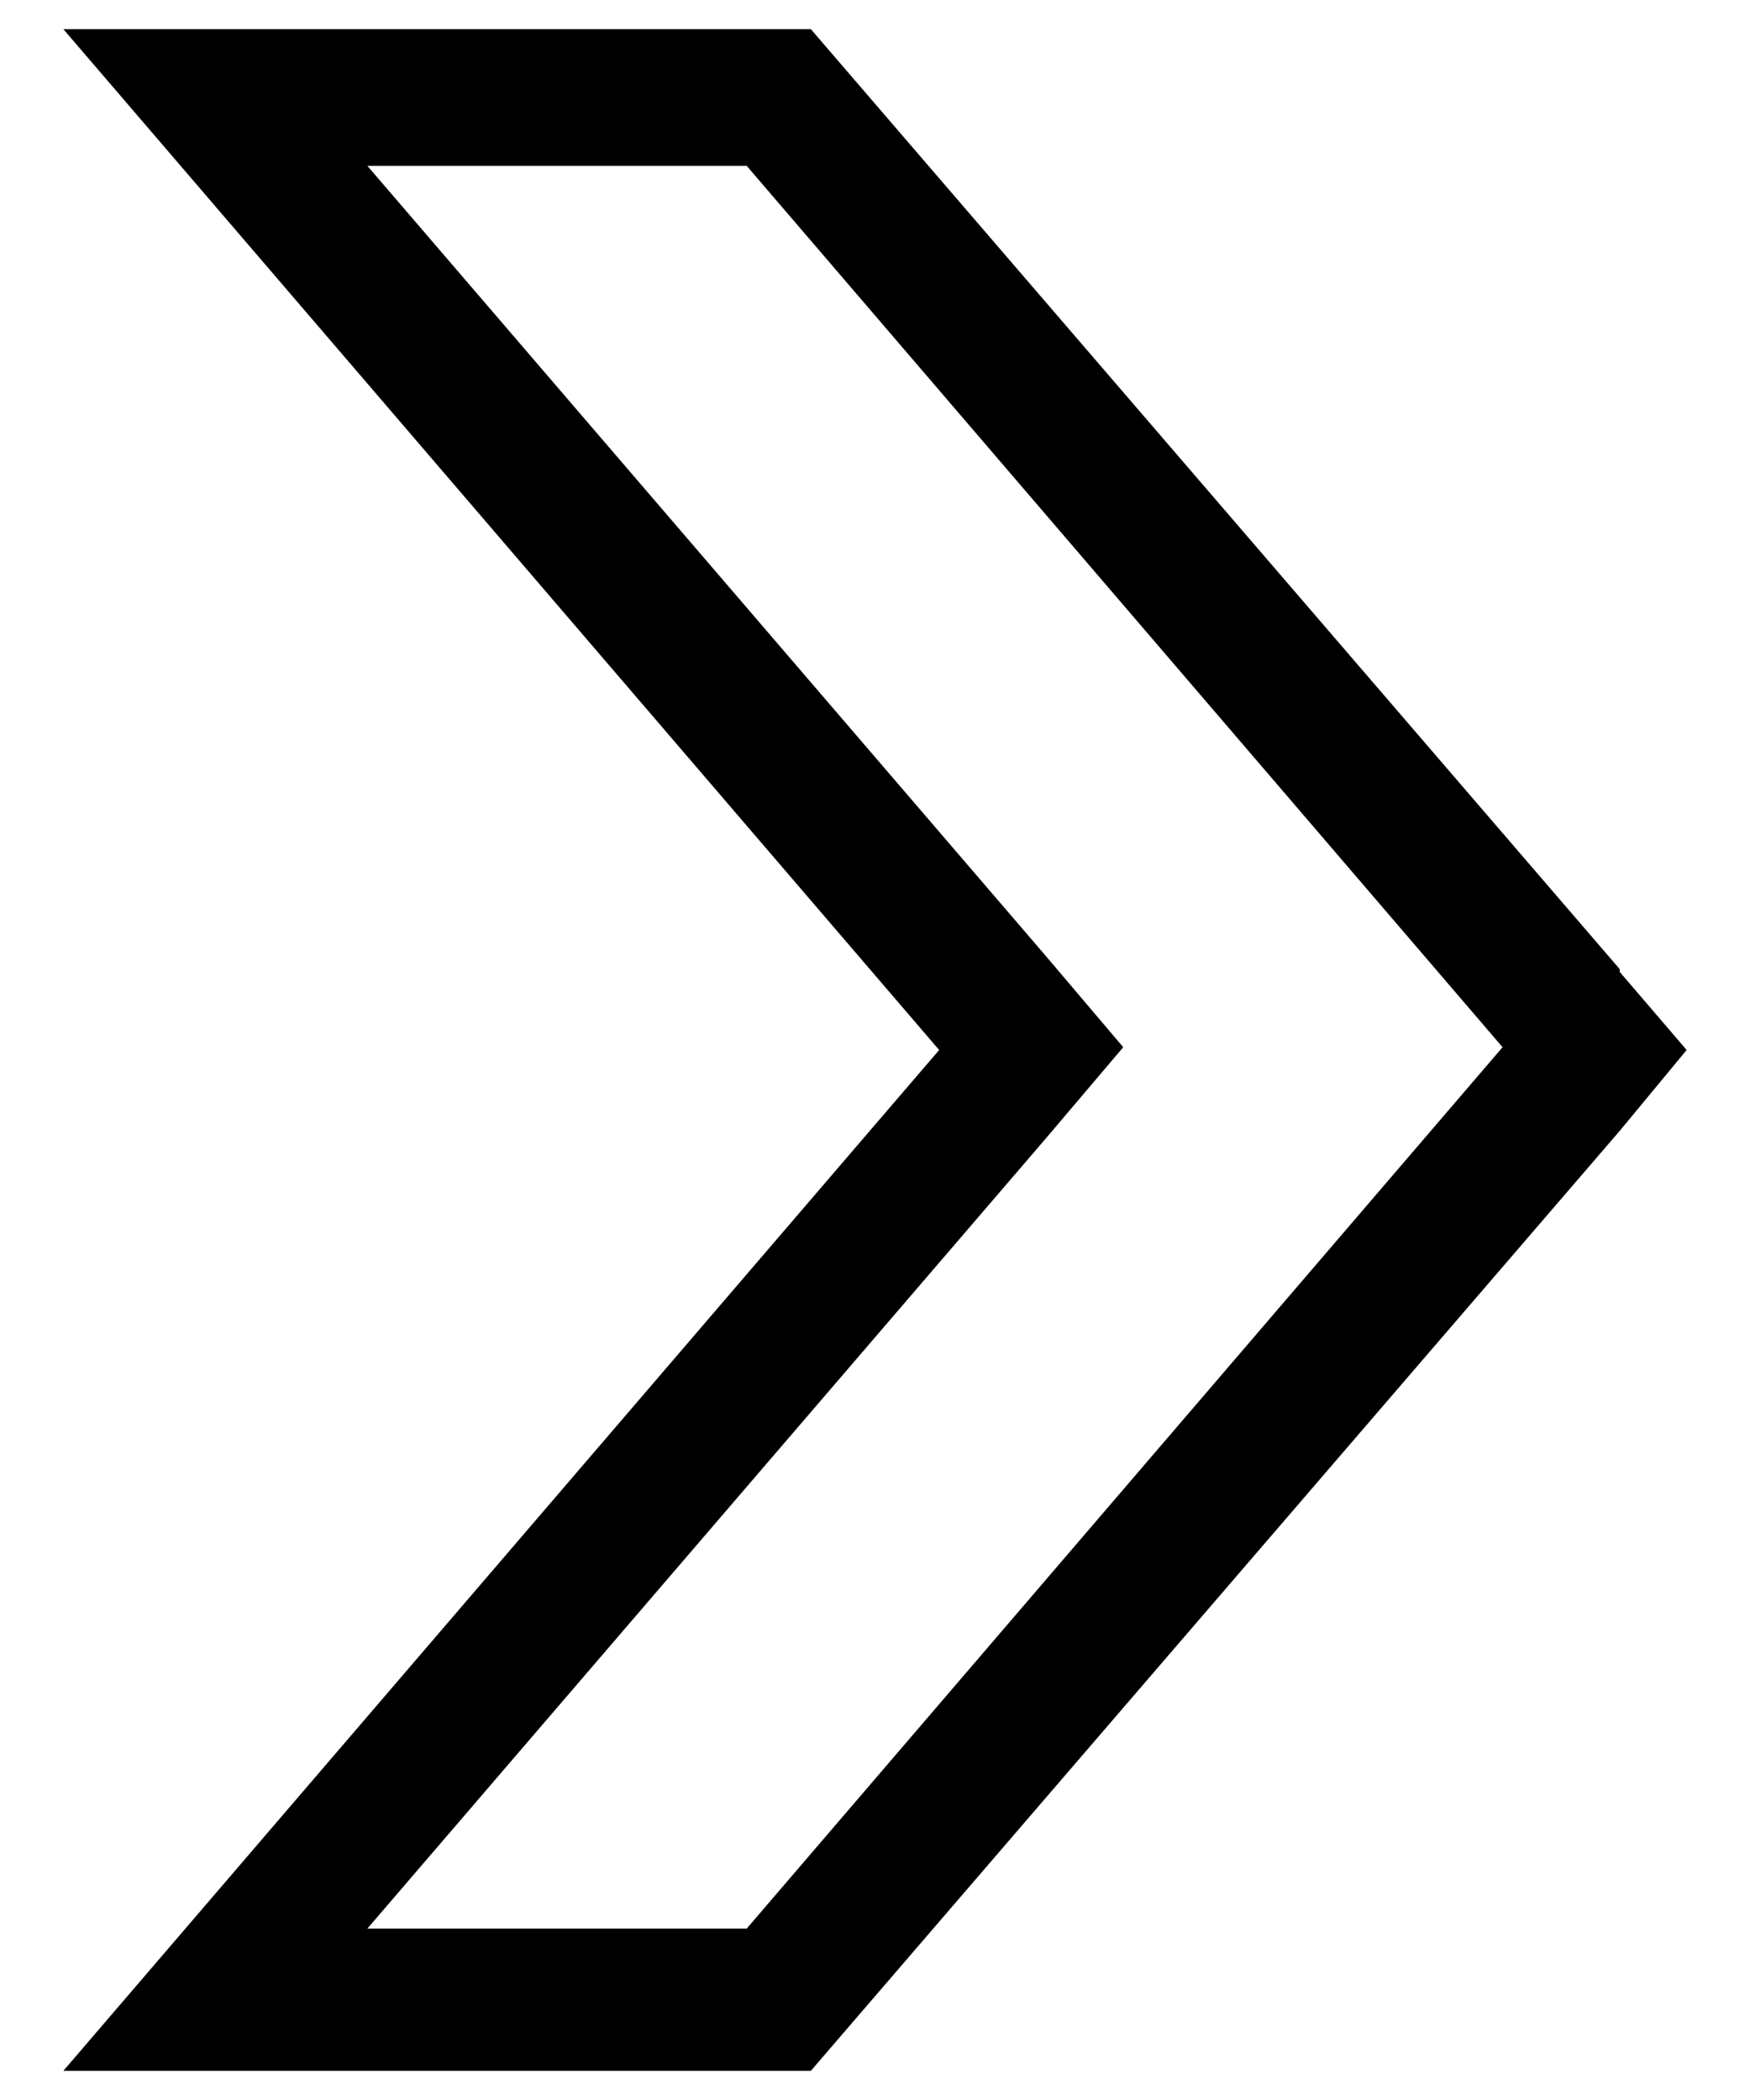 <?xml version="1.0" encoding="UTF-8"?>
<svg xmlns="http://www.w3.org/2000/svg" id="Ebene_1" version="1.1" viewBox="0 0 200 240">
  <path d="M185.109,110.756L92.669,3.333H7.24l100.091,116.667L7.24,236.667h85.428l92.441-107.423,7.65-9.244-7.65-8.925v-.319ZM85.337,220.41h-43.352l77.459-90.209,8.925-10.519-8.925-10.519L41.985,18.953h43.352l86.384,100.729s-86.384,100.729-86.384,100.729Z"></path>
</svg>

